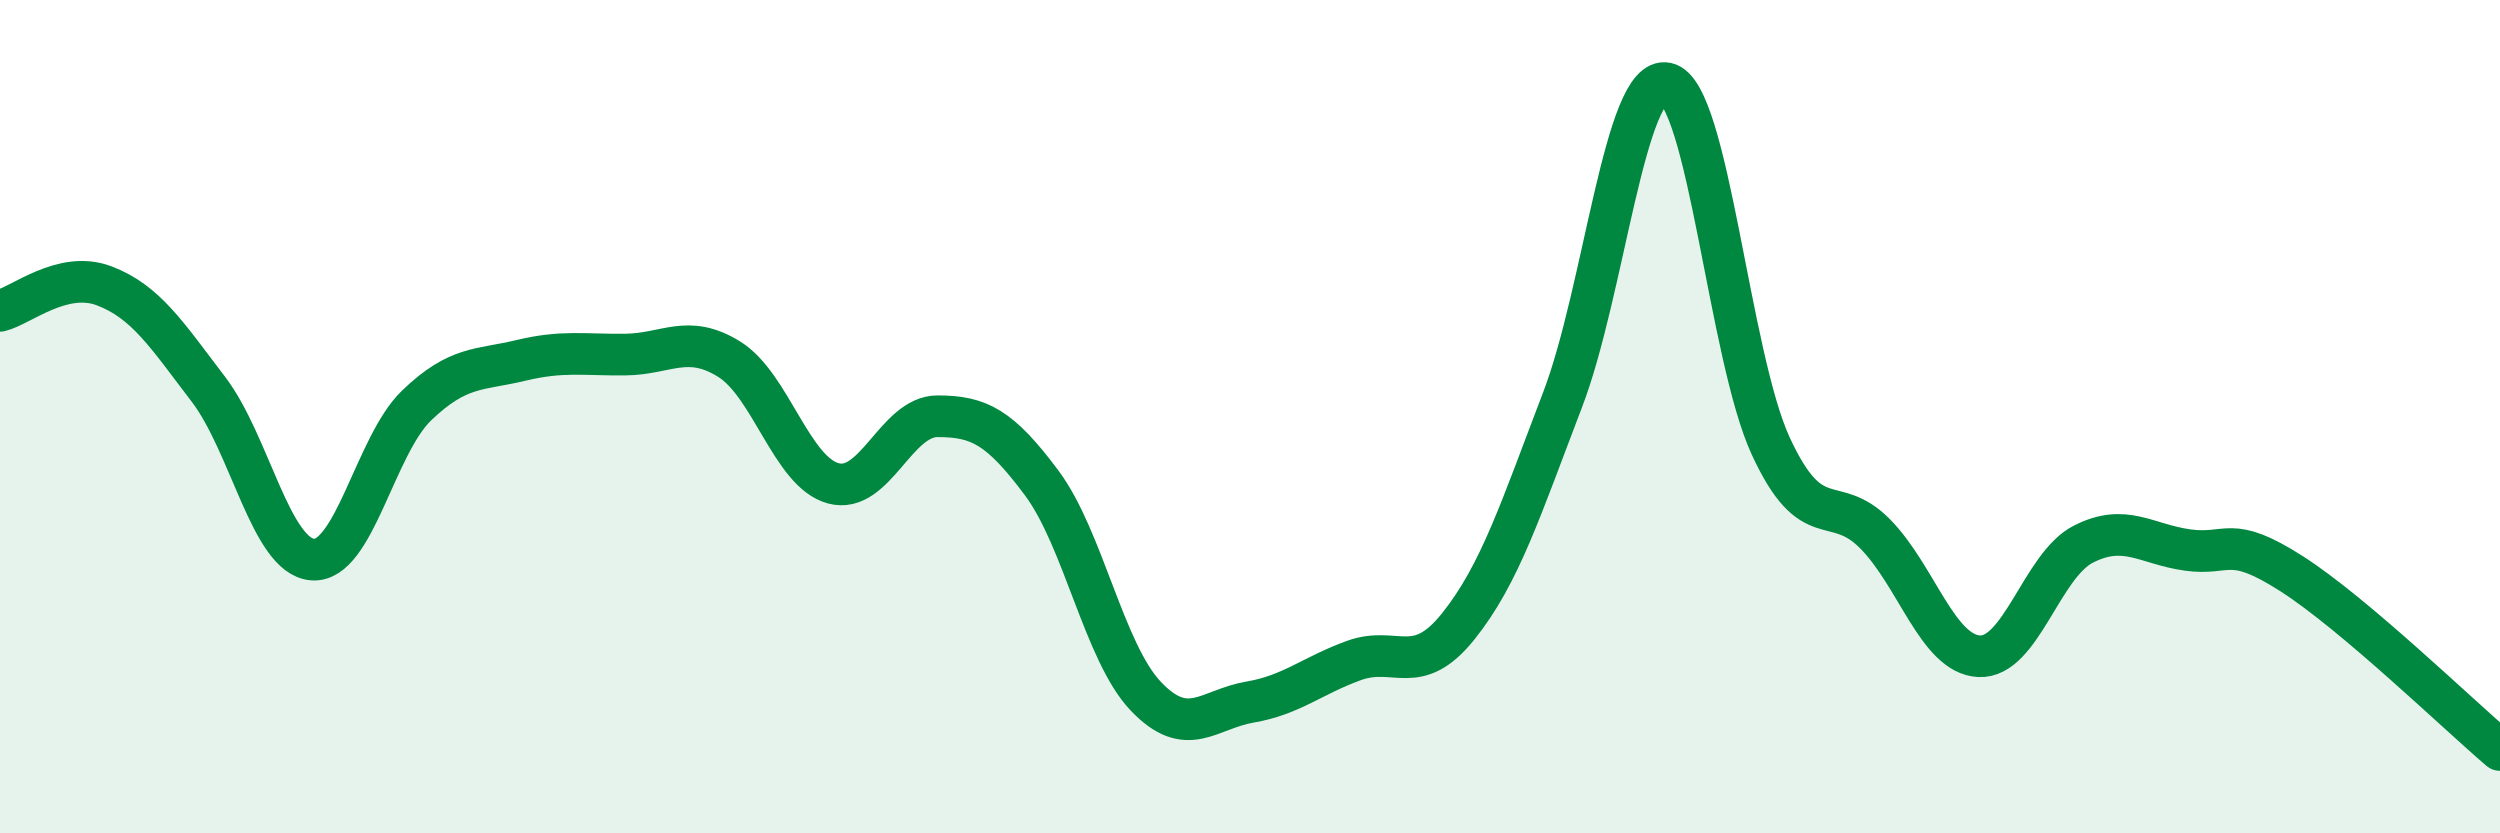 
    <svg width="60" height="20" viewBox="0 0 60 20" xmlns="http://www.w3.org/2000/svg">
      <path
        d="M 0,7.46 C 0.5,7.34 1.5,6.48 2.5,6.86 C 3.5,7.24 4,8.03 5,9.34 C 6,10.65 6.5,13.35 7.5,13.43 C 8.5,13.51 9,10.69 10,9.73 C 11,8.77 11.5,8.89 12.5,8.65 C 13.5,8.41 14,8.52 15,8.51 C 16,8.5 16.5,8 17.5,8.62 C 18.5,9.24 19,11.33 20,11.6 C 21,11.87 21.5,9.99 22.5,9.99 C 23.5,9.99 24,10.25 25,11.59 C 26,12.93 26.5,15.66 27.5,16.71 C 28.5,17.76 29,17.02 30,16.85 C 31,16.68 31.5,16.21 32.5,15.85 C 33.5,15.49 34,16.28 35,15.03 C 36,13.78 36.5,12.21 37.5,9.6 C 38.5,6.99 39,1.78 40,2 C 41,2.22 41.5,8.55 42.5,10.71 C 43.5,12.87 44,11.8 45,12.81 C 46,13.82 46.5,15.7 47.5,15.75 C 48.5,15.8 49,13.57 50,13.06 C 51,12.55 51.5,13.06 52.5,13.2 C 53.5,13.34 53.5,12.81 55,13.77 C 56.5,14.73 59,17.15 60,18L60 20L0 20Z"
        fill="#008740"
        opacity="0.1"
        stroke-linecap="round"
        stroke-linejoin="round"
      />
      <path
        d="M 0,7.46 C 0.5,7.34 1.5,6.48 2.5,6.86 C 3.5,7.24 4,8.03 5,9.34 C 6,10.65 6.5,13.35 7.5,13.43 C 8.5,13.51 9,10.69 10,9.73 C 11,8.77 11.5,8.89 12.5,8.65 C 13.5,8.41 14,8.52 15,8.51 C 16,8.5 16.5,8 17.5,8.62 C 18.5,9.24 19,11.33 20,11.6 C 21,11.87 21.5,9.99 22.5,9.99 C 23.5,9.99 24,10.25 25,11.59 C 26,12.93 26.5,15.66 27.5,16.71 C 28.5,17.76 29,17.02 30,16.85 C 31,16.68 31.5,16.21 32.5,15.85 C 33.5,15.49 34,16.28 35,15.03 C 36,13.78 36.5,12.21 37.5,9.6 C 38.5,6.99 39,1.78 40,2 C 41,2.22 41.5,8.55 42.5,10.71 C 43.5,12.87 44,11.8 45,12.81 C 46,13.82 46.5,15.7 47.5,15.75 C 48.5,15.8 49,13.57 50,13.06 C 51,12.55 51.5,13.06 52.5,13.2 C 53.5,13.34 53.5,12.81 55,13.77 C 56.5,14.73 59,17.15 60,18"
        stroke="#008740"
        stroke-width="1"
        fill="none"
        stroke-linecap="round"
        stroke-linejoin="round"
      />
    </svg>
  